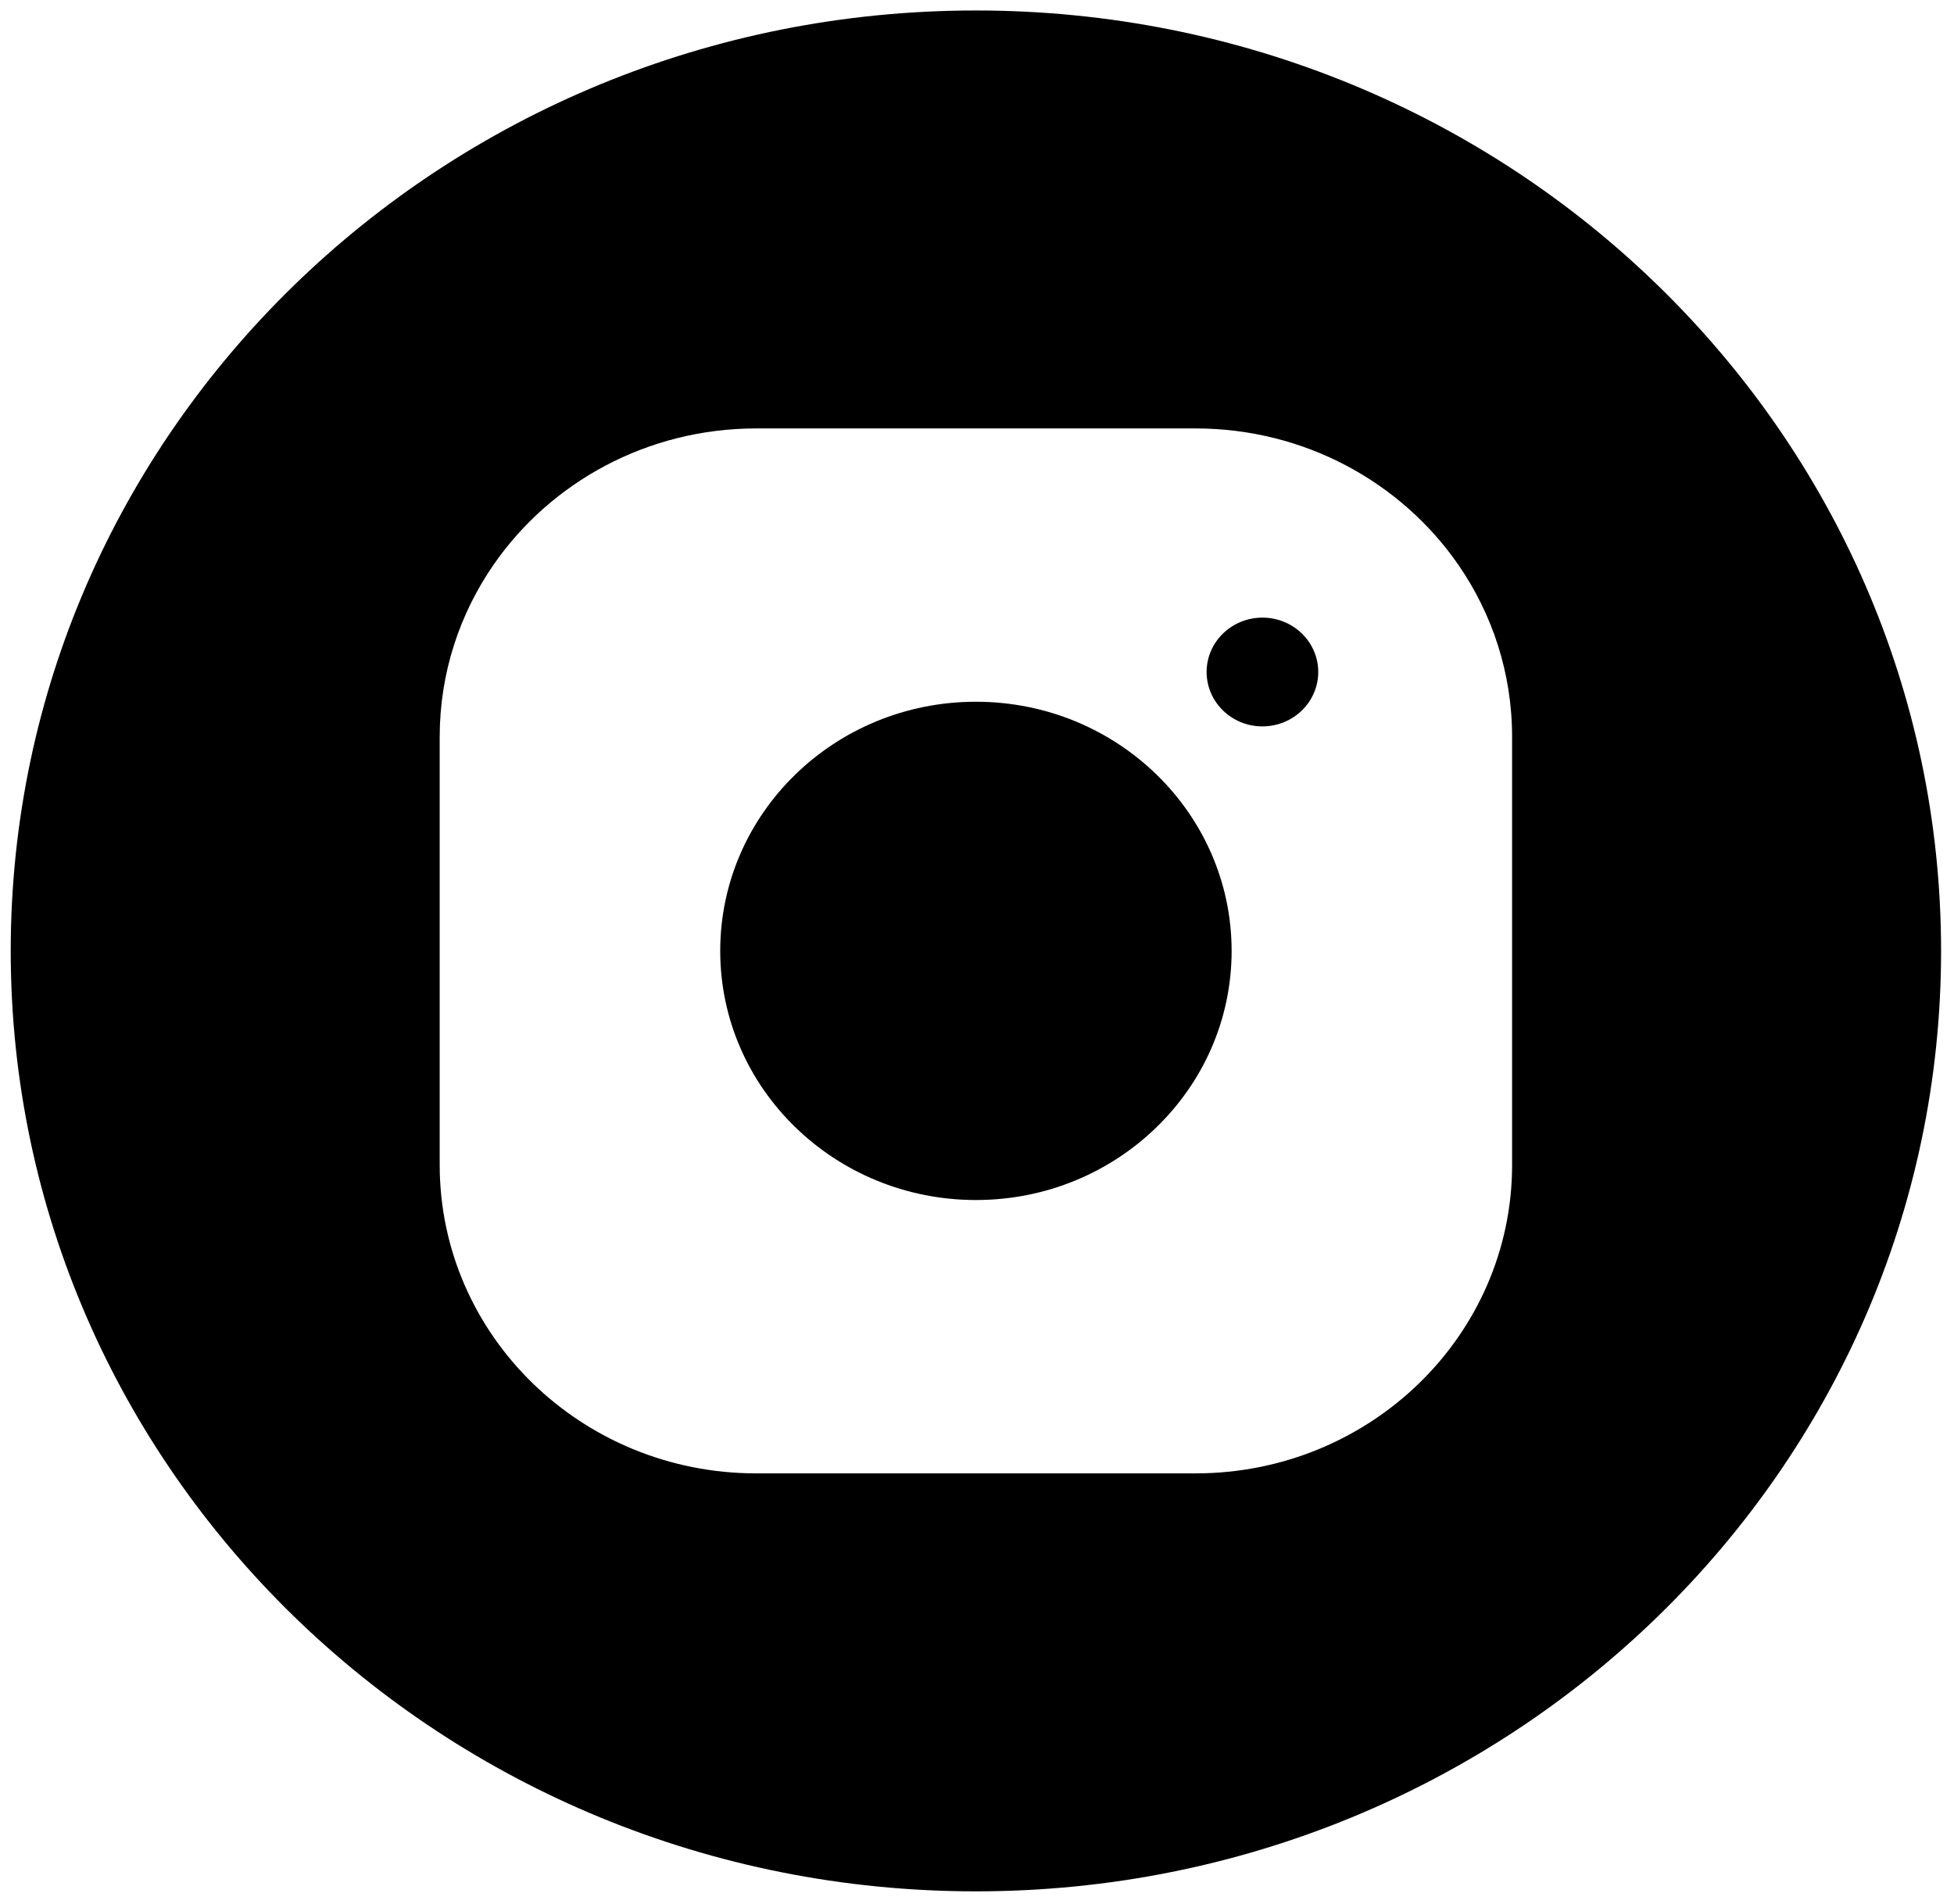 <svg width="39" height="38" viewBox="0 0 39 38" fill="none" xmlns="http://www.w3.org/2000/svg">
<g clip-path="url(#clip0_2018_9731)">
<path d="M26.311 13.412C26.311 12.813 25.812 12.327 25.197 12.327C24.582 12.327 24.083 12.813 24.083 13.412C24.083 14.012 24.582 14.498 25.197 14.498C25.812 14.497 26.311 14.012 26.311 13.412Z" fill="black"/>
<path d="M19.478 14.006C16.66 14.006 14.375 16.233 14.375 18.979C14.375 19.665 14.518 20.319 14.776 20.914C15.034 21.509 15.408 22.045 15.87 22.494C16.793 23.394 18.069 23.951 19.479 23.951C20.888 23.951 22.163 23.395 23.087 22.494C23.549 22.044 23.923 21.509 24.181 20.914C24.439 20.319 24.582 19.665 24.582 18.979C24.581 16.233 22.297 14.006 19.478 14.006Z" fill="black"/>
<path d="M19.478 0.209C8.839 0.209 0.214 8.612 0.214 18.979C0.214 29.345 8.839 37.749 19.478 37.749C30.117 37.749 38.742 29.345 38.742 18.979C38.742 8.612 30.117 0.209 19.478 0.209ZM30.18 23.249C30.18 26.65 27.351 29.407 23.861 29.407H15.095C11.605 29.407 8.776 26.65 8.776 23.249V14.708C8.776 13.433 9.174 12.249 9.855 11.266C10.991 9.628 12.914 8.551 15.095 8.551H23.861C26.042 8.551 27.966 9.628 29.102 11.265C29.783 12.248 30.18 13.433 30.18 14.708V23.249Z" fill="black"/>
</g>
<defs>
<clipPath id="clip0_2018_9731">
<rect width="39" height="38" fill="white"/>
</clipPath>
</defs>
</svg>